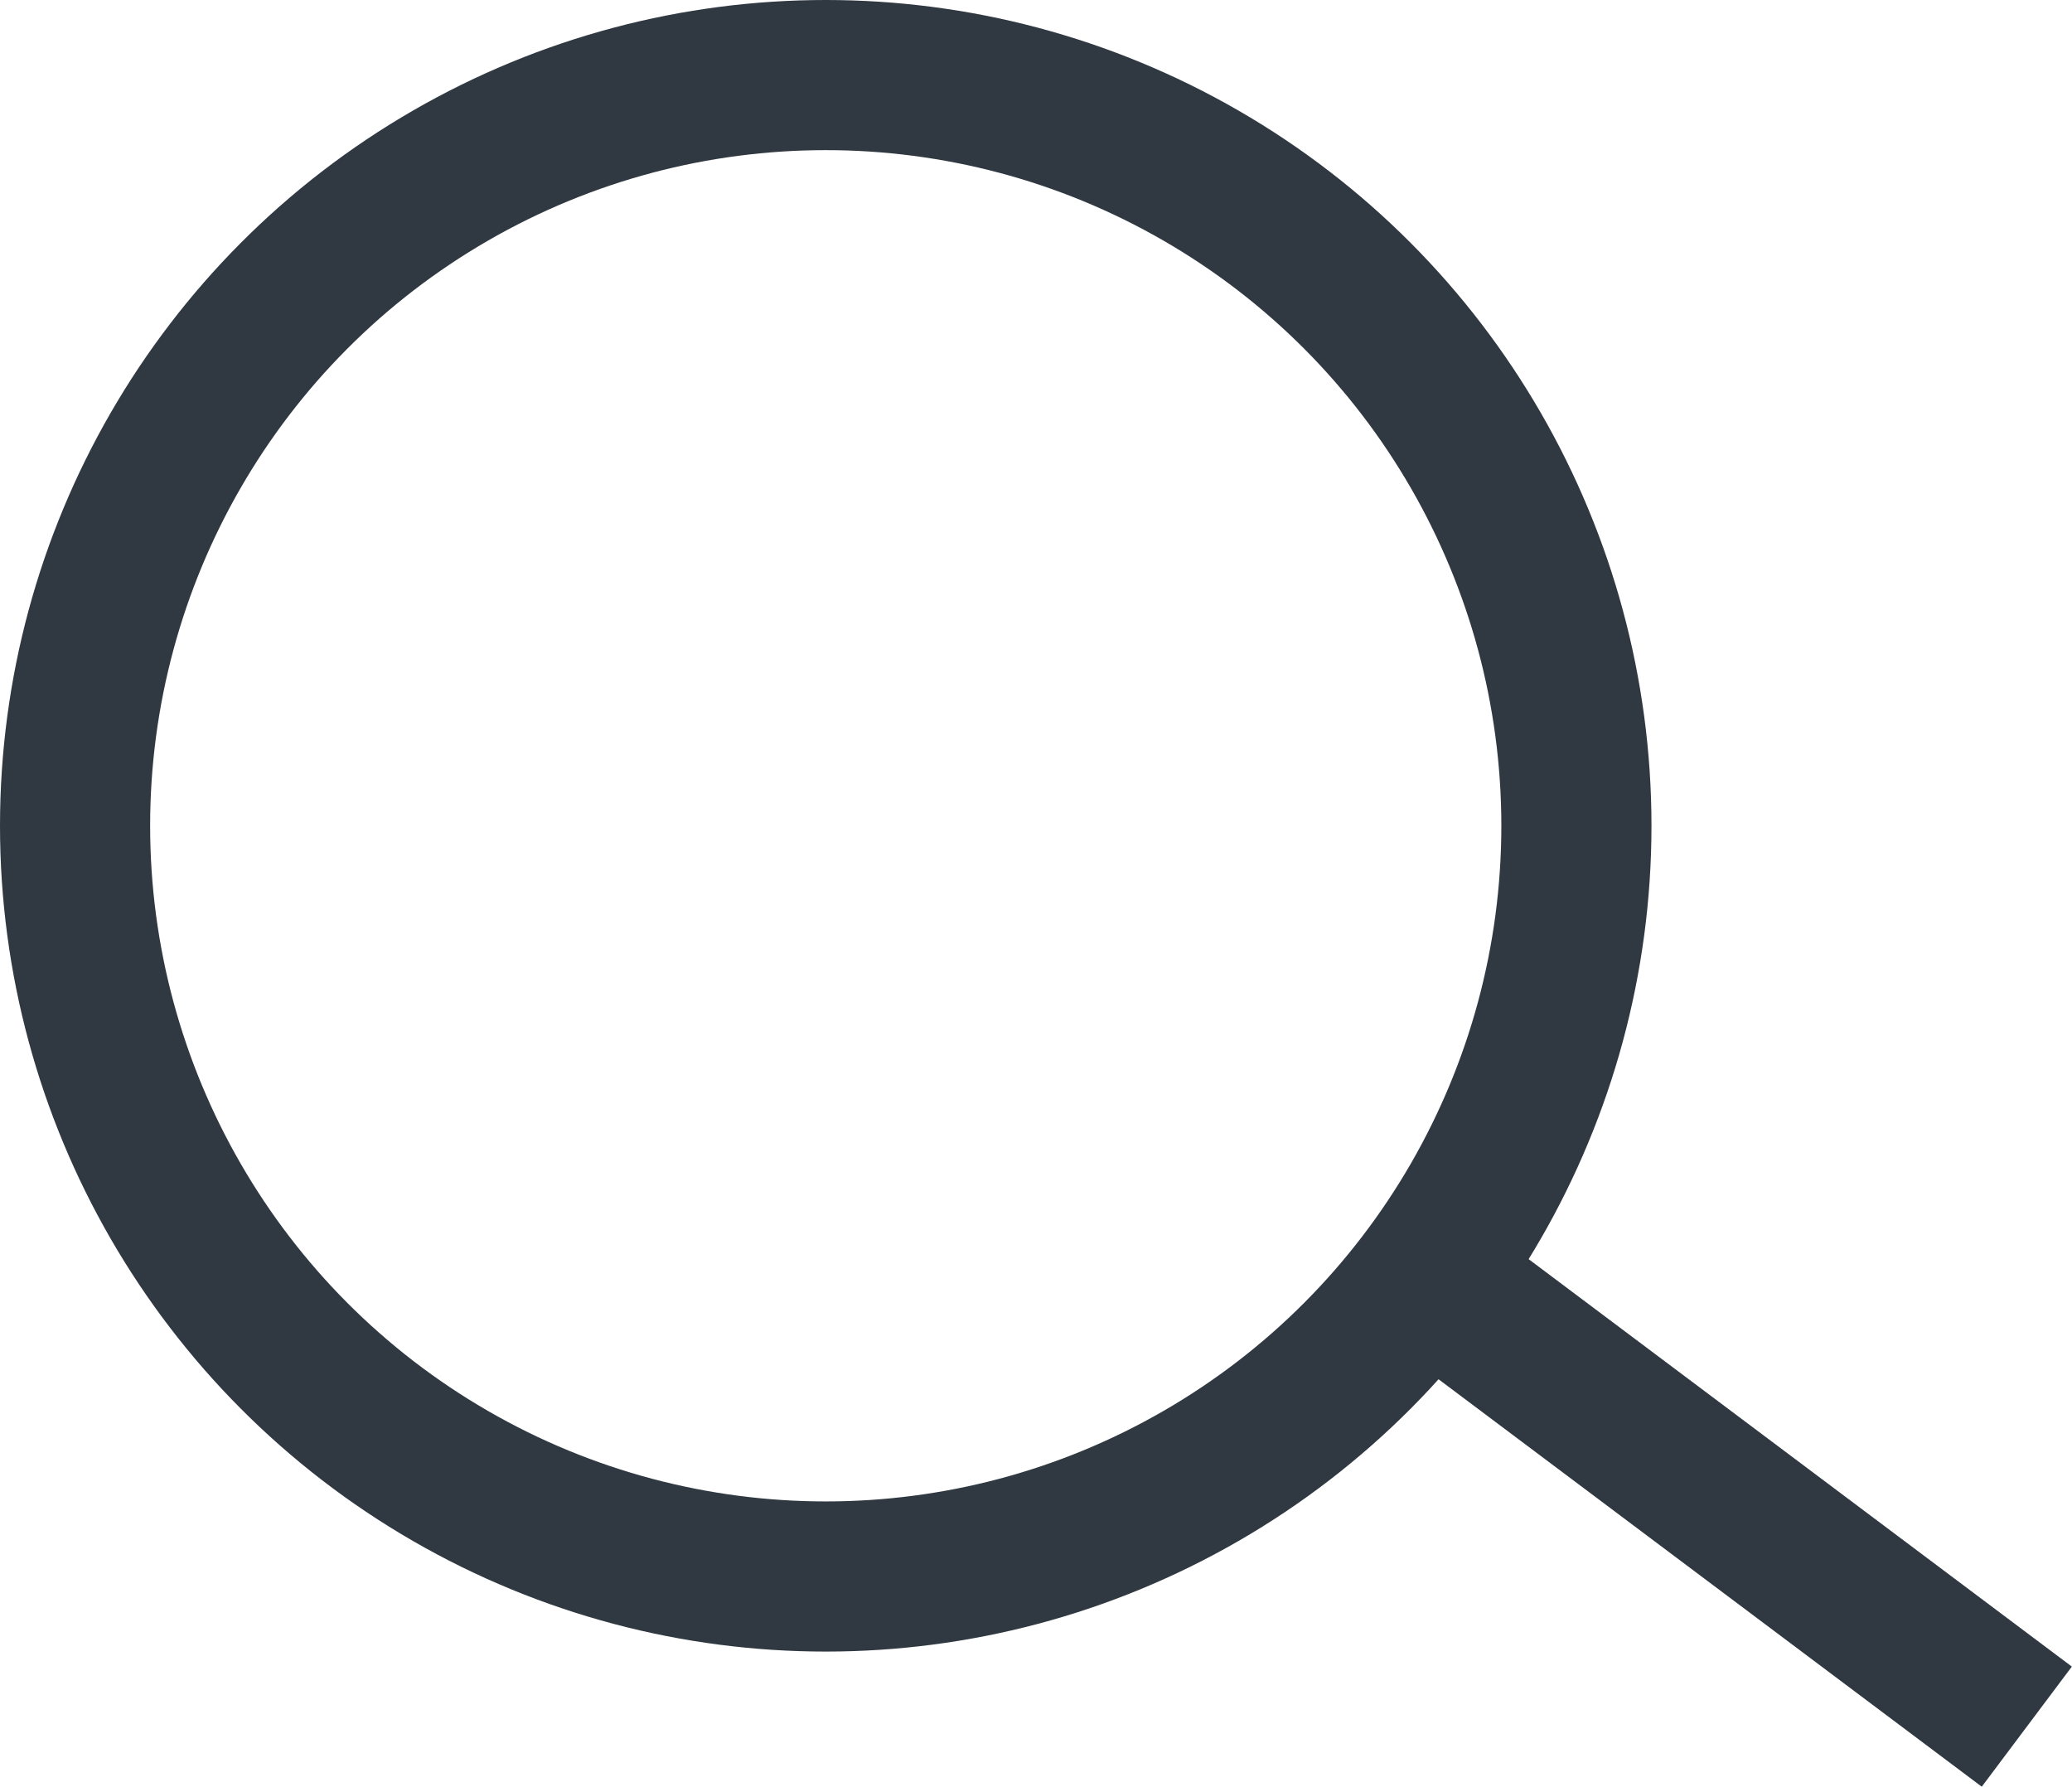 <svg xmlns="http://www.w3.org/2000/svg" viewBox="-19620 -91 13.801 11.9">
  <defs>
    <style>
      .cls-1, .cls-3 {
        fill: none;
      }

      .cls-1 {
        stroke: #303942;
      }

      .cls-2 {
        stroke: none;
      }
    </style>
  </defs>
  <g id="Group_1498" data-name="Group 1498" transform="translate(-19912 -136)">
    <g id="Ellipse_136" data-name="Ellipse 136" class="cls-1" transform="translate(292 45)">
      <circle class="cls-2" cx="5.5" cy="5.5" r="5.5"/>
      <circle class="cls-3" cx="5.5" cy="5.5" r="5"/>
    </g>
    <line id="Line_14298" data-name="Line 14298" class="cls-1" x2="4" y2="3" transform="translate(301.5 53.5)"/>
  </g>
</svg>

